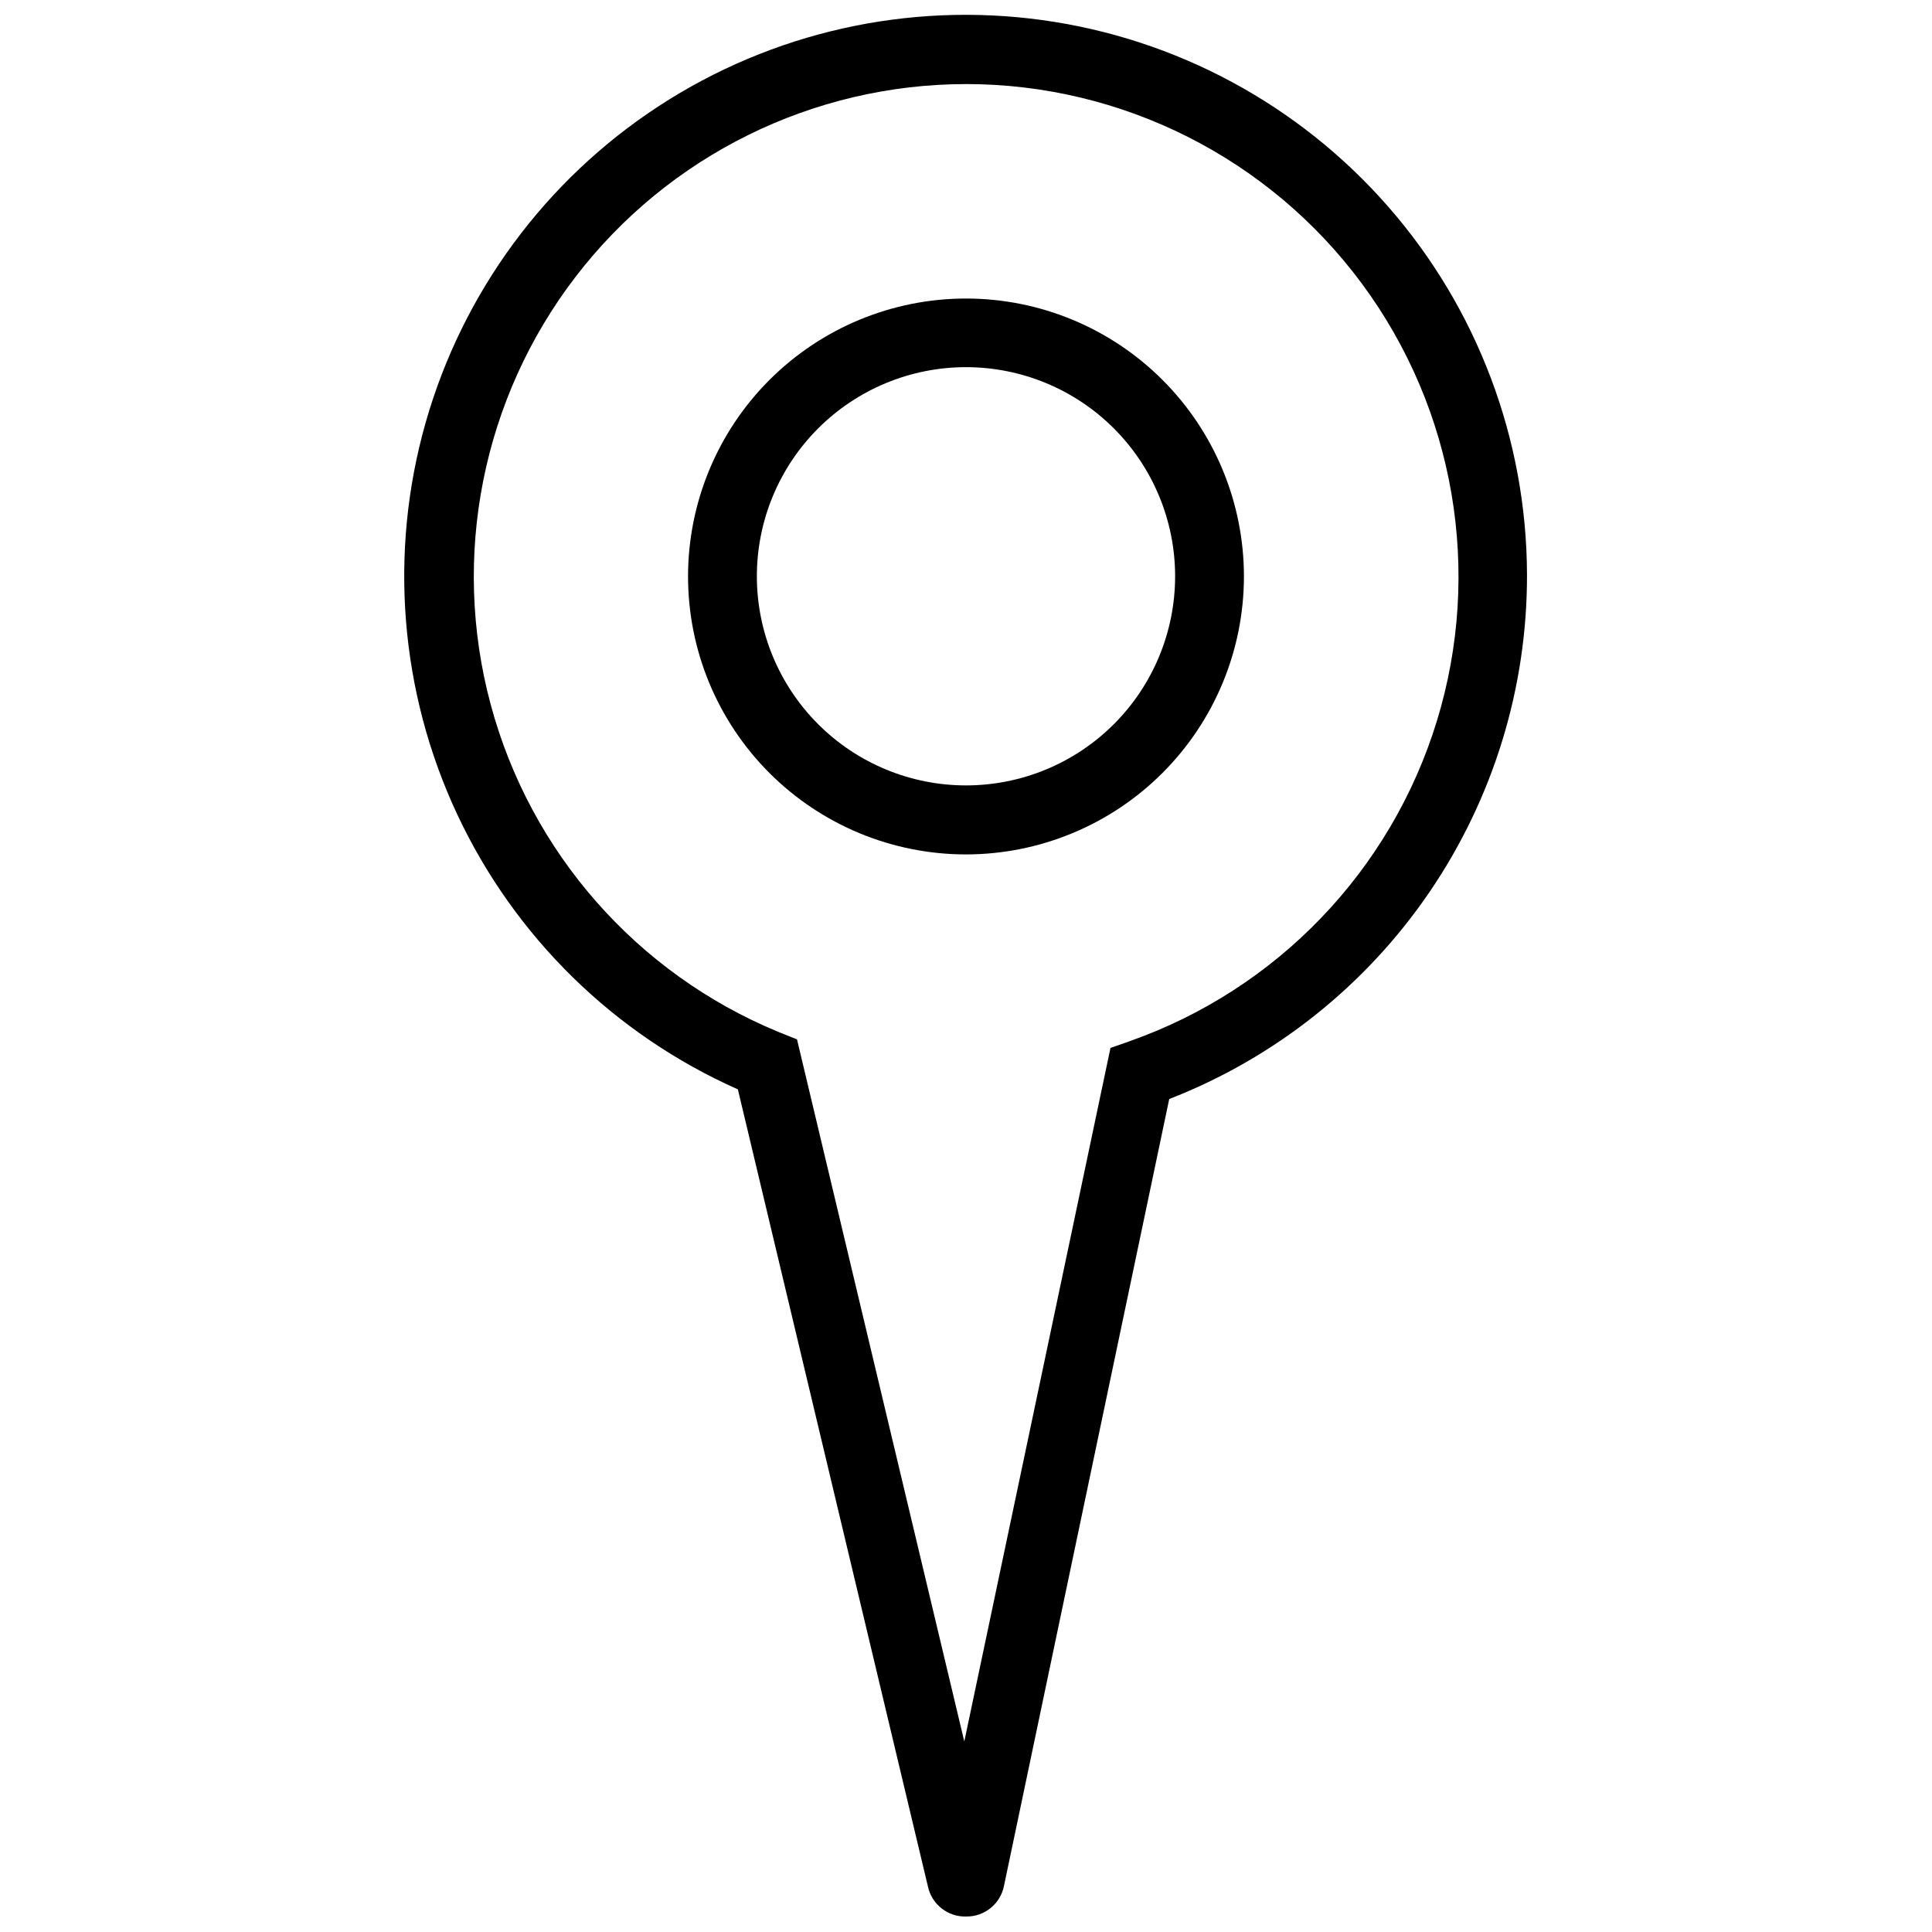 <?xml version="1.0" encoding="UTF-8"?>
<!-- Uploaded to: SVG Repo, www.svgrepo.com, Generator: SVG Repo Mixer Tools -->
<svg width="800px" height="800px" version="1.1" viewBox="144 144 512 512" xmlns="http://www.w3.org/2000/svg">
 <defs>
  <clipPath id="a">
   <path d="m251 148.09h298v503.81h-298z"/>
  </clipPath>
 </defs>
 <g clip-path="url(#a)">
  <path d="m400 651.9c-4.82 0.113-9.043-3.203-10.078-7.91l-50.379-211.3c-32.77-14.543-59.184-40.434-74.387-72.902-15.199-32.469-18.164-69.336-8.348-103.82 9.82-34.484 31.758-64.258 61.781-83.852 30.023-19.594 66.113-27.688 101.63-22.793 35.516 4.898 68.066 22.453 91.668 49.441 23.602 26.988 36.664 61.59 36.785 97.441 0.082 30.039-8.93 59.402-25.855 84.223-16.926 24.816-40.965 43.934-68.961 54.828l-43.781 208.48c-0.93 4.809-5.18 8.25-10.074 8.16zm0-485.62c-40.574 0.031-78.828 18.926-103.51 51.133-24.68 32.203-32.984 74.055-22.465 113.24 10.516 39.188 38.66 71.254 76.148 86.773l5.039 2.016 44.336 186.06 38.742-183.79 5.039-1.762-0.004-0.004c39.062-13.75 69.285-45.219 81.441-84.805 12.16-39.586 4.812-82.594-19.797-115.9-24.605-33.305-63.559-52.961-104.97-52.965z"/>
 </g>
 <path d="m400 370.43c-19.535 0-38.27-7.762-52.086-21.574-13.812-13.812-21.574-32.547-21.574-52.082 0-19.535 7.762-38.273 21.574-52.086 13.816-13.812 32.551-21.574 52.086-21.574s38.27 7.762 52.082 21.574 21.574 32.551 21.574 52.086c-0.016 19.531-7.777 38.258-21.59 52.066-13.809 13.812-32.535 21.574-52.066 21.59zm0-129.13c-14.699 0-28.797 5.84-39.188 16.234-10.395 10.391-16.234 24.488-16.234 39.188 0 14.695 5.84 28.793 16.234 39.188 10.391 10.391 24.488 16.23 39.188 16.23 14.695 0 28.793-5.84 39.188-16.23 10.391-10.395 16.23-24.492 16.23-39.188 0-14.699-5.84-28.797-16.23-39.188-10.395-10.395-24.492-16.234-39.188-16.234z"/>
</svg>